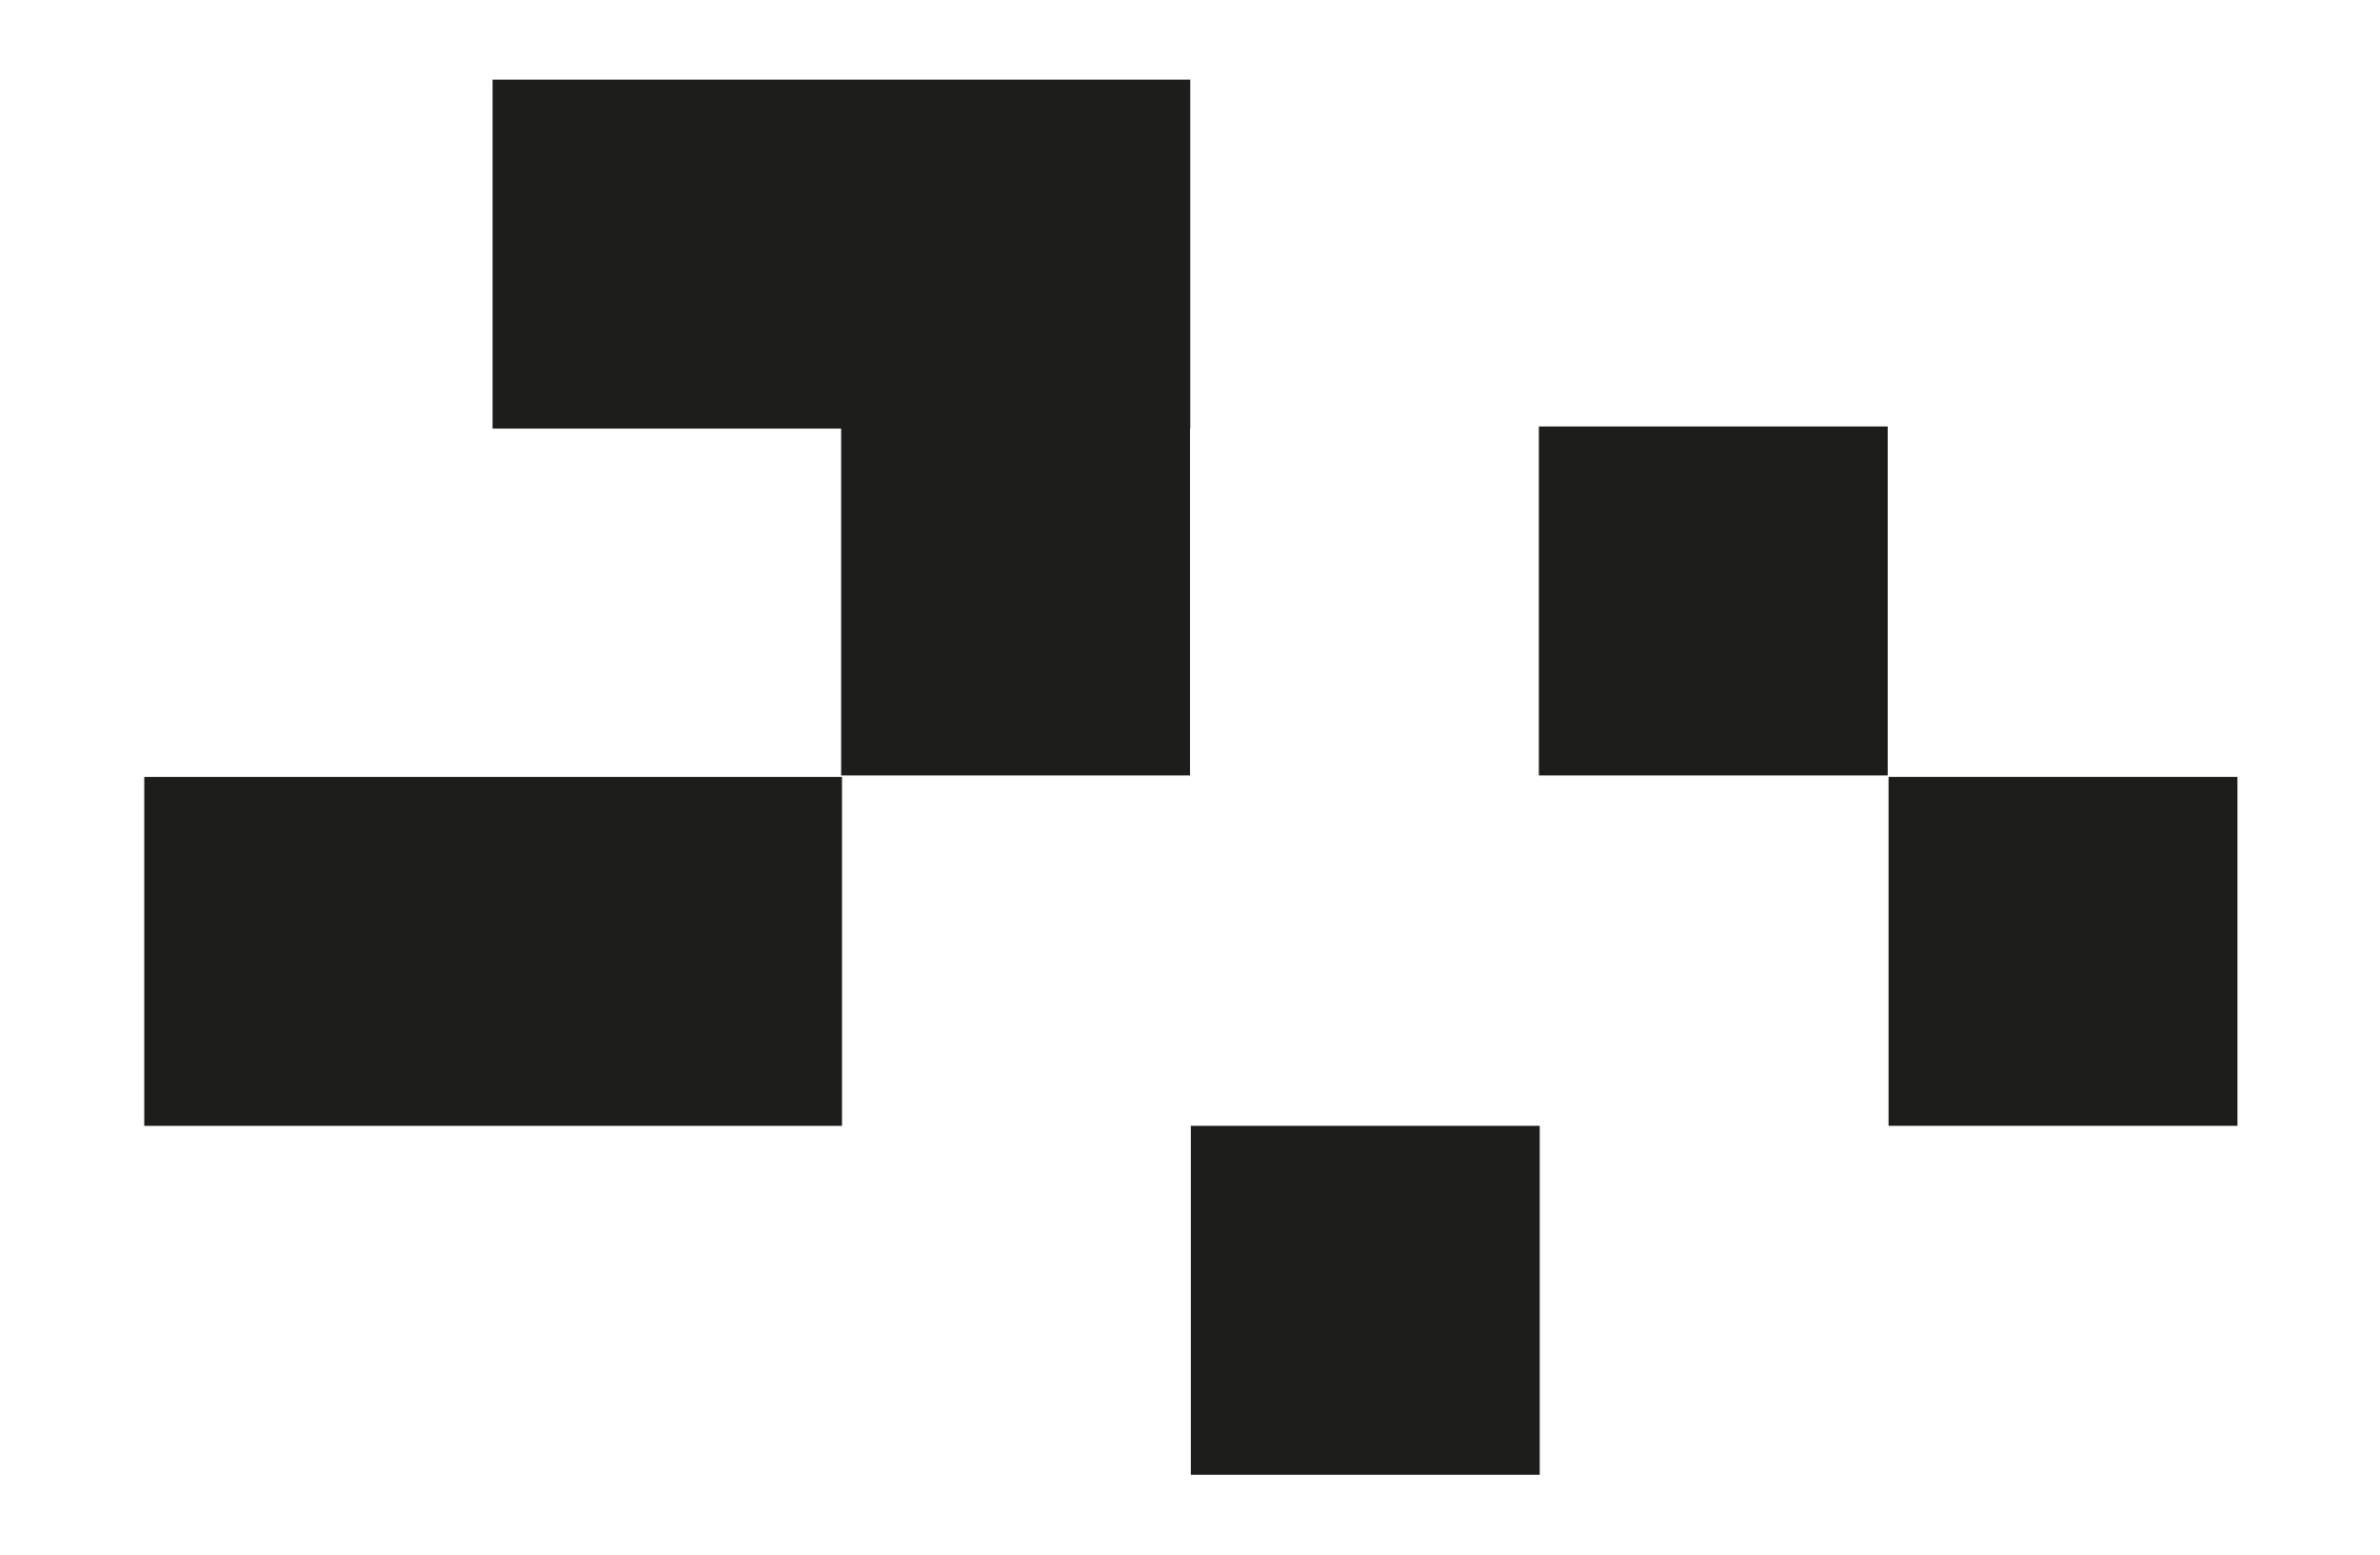 <?xml version="1.0" encoding="UTF-8"?> <!-- Generator: Adobe Illustrator 23.1.1, SVG Export Plug-In . SVG Version: 6.00 Build 0) --> <svg xmlns="http://www.w3.org/2000/svg" xmlns:xlink="http://www.w3.org/1999/xlink" id="Слой_1" x="0px" y="0px" viewBox="0 0 61.4 40.1" style="enable-background:new 0 0 61.4 40.1;" xml:space="preserve"> <style type="text/css"> .st0{fill:#1D1D1B;} </style> <g> <rect x="17.2" y="-2.5" transform="matrix(-1.836970e-16 1 -1 -1.836970e-16 28.207 -15.146)" class="st0" width="9" height="18"></rect> <rect x="8.2" y="15.5" transform="matrix(-1.836970e-16 1 -1 -1.836970e-16 37.222 11.838)" class="st0" width="9" height="18"></rect> <rect x="48.7" y="20" transform="matrix(-1.836970e-16 1 -1 -1.836970e-16 77.722 -28.663)" class="st0" width="9" height="9"></rect> <rect x="30.7" y="29" transform="matrix(-1.836970e-16 1 -1 -1.836970e-16 68.722 -1.663)" class="st0" width="9" height="9"></rect> <rect x="21.7" y="11" class="st0" width="9" height="9"></rect> <rect x="39.7" y="11" class="st0" width="9" height="9"></rect> </g> </svg> 